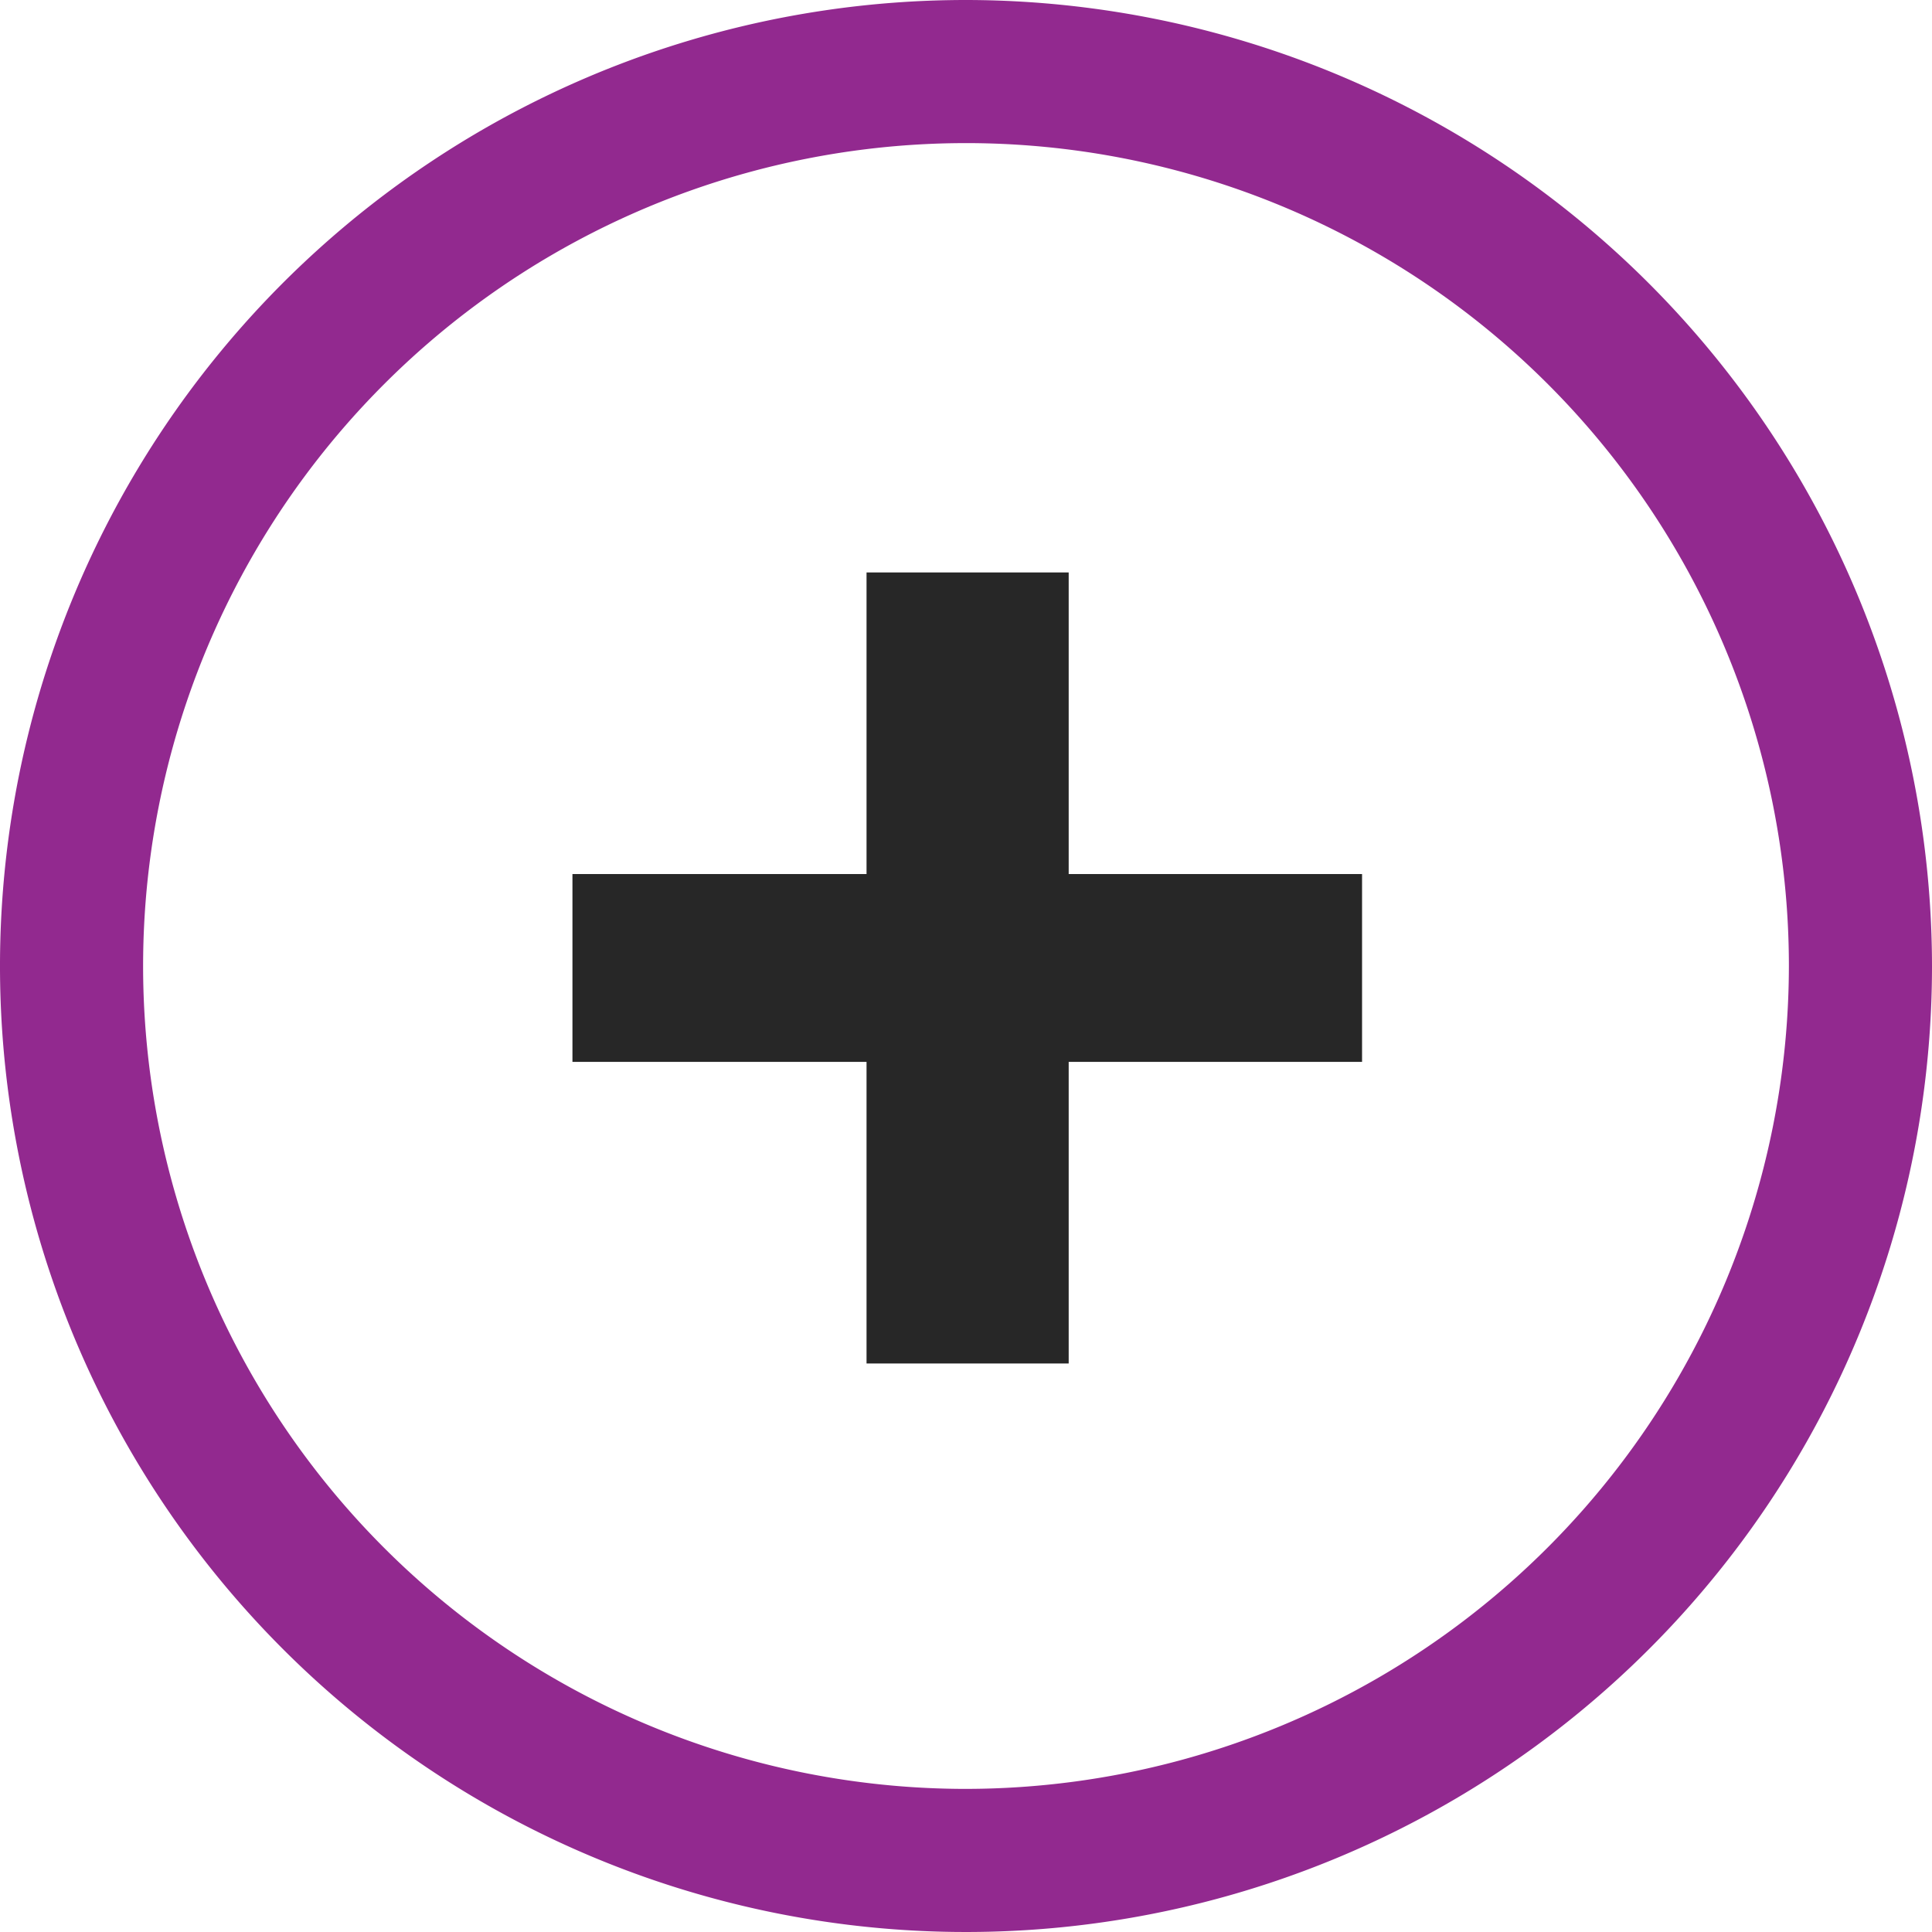 <?xml version="1.0"?>
<svg xmlns="http://www.w3.org/2000/svg" xmlns:xlink="http://www.w3.org/1999/xlink" width="27" height="27" viewBox="0 0 27 27">
  <defs>
    <clipPath id="clip-path">
      <rect id="Rectangle_118" data-name="Rectangle 118" width="27" height="27" transform="translate(0 0.001)" fill="none"/>
    </clipPath>
  </defs>
  <g id="Group_2461" data-name="Group 2461" transform="translate(0 0)">
    <g id="Group_2460" data-name="Group 2460" clip-path="url(#clip-path)">
      <path id="Path_490" data-name="Path 490" d="M13.5,0A13.5,13.5,0,1,0,27,13.5,13.515,13.515,0,0,0,13.5,0m0,25A11.5,11.5,0,1,1,25,13.5,11.513,11.513,0,0,1,13.5,25" fill="#92298f"/>
      <path id="Path_491" data-name="Path 491" d="M14.935,8H12.11v4.215H8V14.84h4.11v4.215h2.825V14.84h4.1V12.215h-4.1Z" fill="#272727"/>
    </g>
  </g>
</svg>
